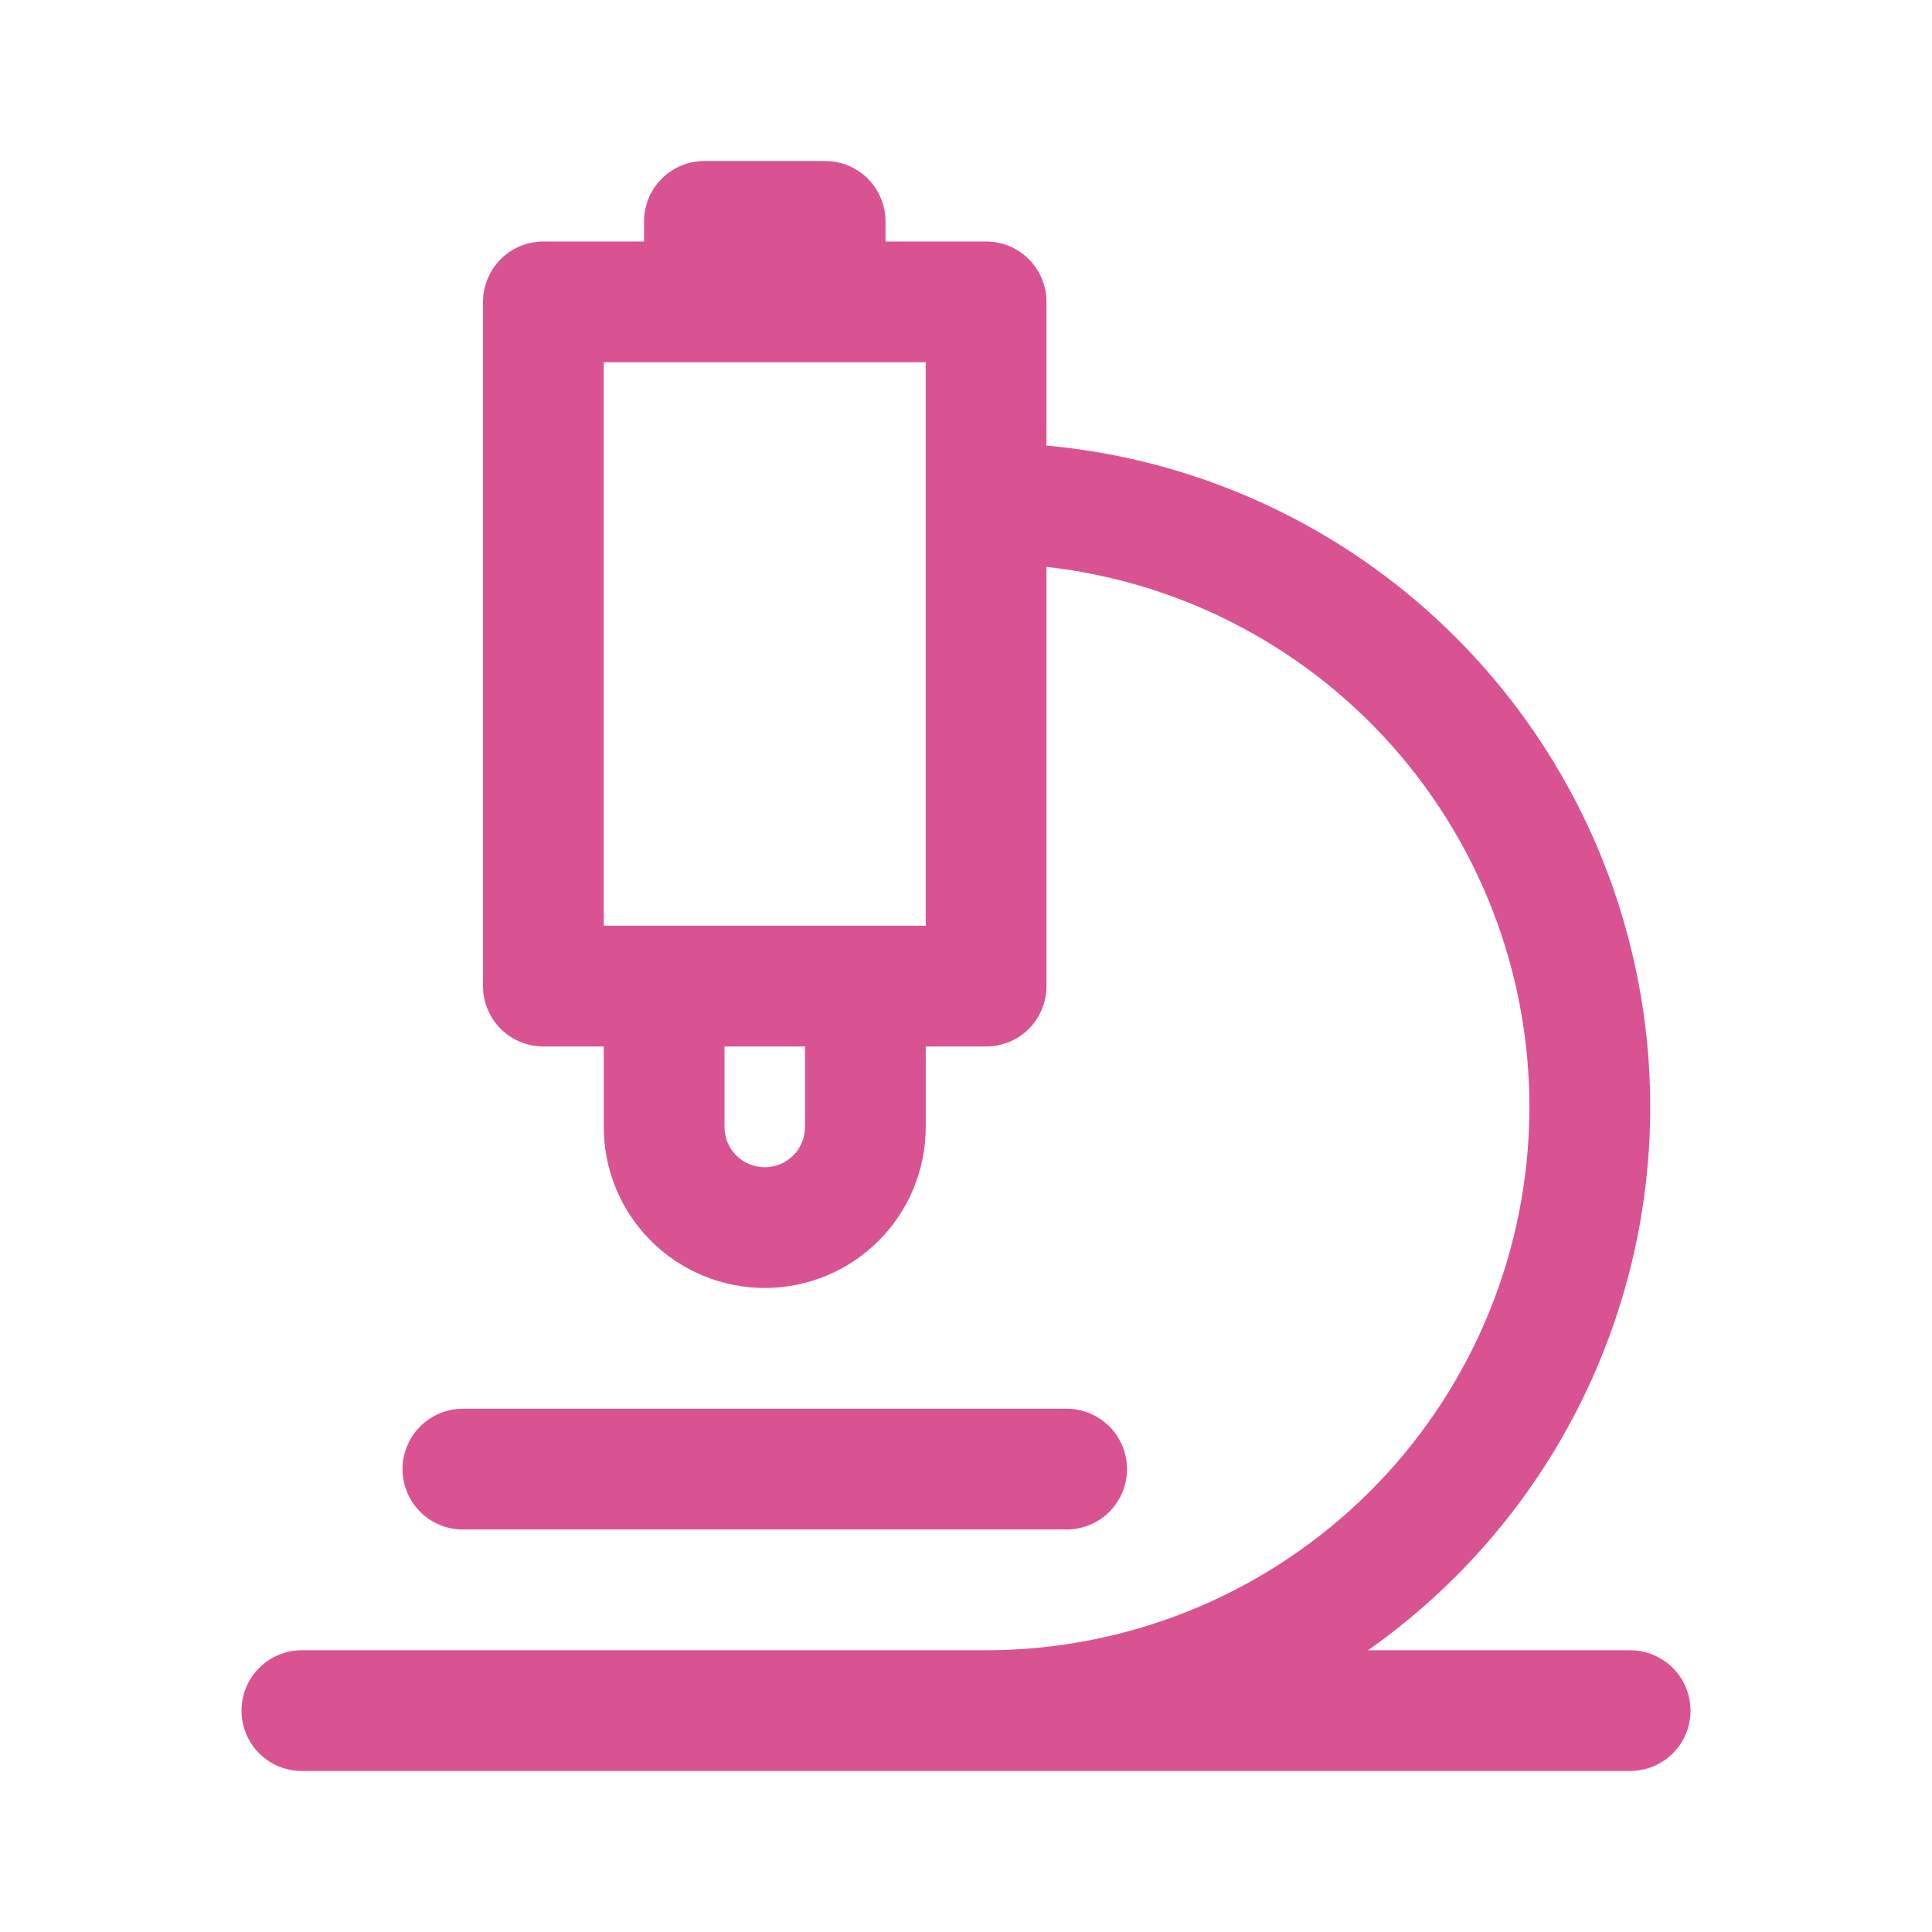 <svg xmlns="http://www.w3.org/2000/svg" width="32" height="32" viewBox="0 0 32 32" fill="none"><path d="M10.667 3.667C10.667 3.402 10.772 3.147 10.96 2.96C11.147 2.772 11.402 2.667 11.667 2.667H13.667C13.932 2.667 14.186 2.772 14.374 2.96C14.561 3.147 14.667 3.402 14.667 3.667V4H16.333C16.599 4 16.853 4.105 17.04 4.293C17.228 4.481 17.333 4.735 17.333 5V7.38C17.344 7.38 17.356 7.38 17.367 7.383C19.606 7.594 21.727 8.487 23.443 9.941C25.159 11.395 26.389 13.34 26.965 15.514C27.542 17.688 27.439 19.987 26.668 22.1C25.898 24.213 24.499 26.04 22.659 27.333H27C27.265 27.333 27.52 27.439 27.707 27.626C27.895 27.814 28 28.068 28 28.333C28 28.599 27.895 28.853 27.707 29.041C27.52 29.228 27.265 29.333 27 29.333H5C4.735 29.333 4.48 29.228 4.293 29.041C4.105 28.853 4 28.599 4 28.333C4 28.068 4.105 27.814 4.293 27.626C4.48 27.439 4.735 27.333 5 27.333H16.369C18.666 27.324 20.872 26.436 22.536 24.853C24.2 23.27 25.195 21.11 25.319 18.816C25.442 16.523 24.683 14.269 23.199 12.516C21.714 10.764 19.616 9.645 17.333 9.389V16.333C17.333 16.599 17.228 16.853 17.04 17.041C16.853 17.228 16.599 17.333 16.333 17.333H15.333V18.667C15.333 19.374 15.052 20.052 14.552 20.552C14.052 21.052 13.374 21.333 12.667 21.333C11.959 21.333 11.281 21.052 10.781 20.552C10.281 20.052 10 19.374 10 18.667V17.333H9C8.735 17.333 8.48 17.228 8.293 17.041C8.105 16.853 8 16.599 8 16.333V5C8 4.735 8.105 4.481 8.293 4.293C8.48 4.105 8.735 4 9 4H10.667V3.667ZM12 17.333V18.667C12 18.844 12.07 19.013 12.195 19.138C12.32 19.263 12.49 19.333 12.667 19.333C12.844 19.333 13.013 19.263 13.138 19.138C13.263 19.013 13.333 18.844 13.333 18.667V17.333H12ZM10 15.333H15.333V6H10V15.333ZM7.667 23.333C7.401 23.333 7.147 23.439 6.96 23.626C6.772 23.814 6.667 24.068 6.667 24.333C6.667 24.599 6.772 24.853 6.96 25.041C7.147 25.228 7.401 25.333 7.667 25.333H17.667C17.932 25.333 18.186 25.228 18.374 25.041C18.561 24.853 18.667 24.599 18.667 24.333C18.667 24.068 18.561 23.814 18.374 23.626C18.186 23.439 17.932 23.333 17.667 23.333H7.667Z" fill="#D95392"></path></svg>